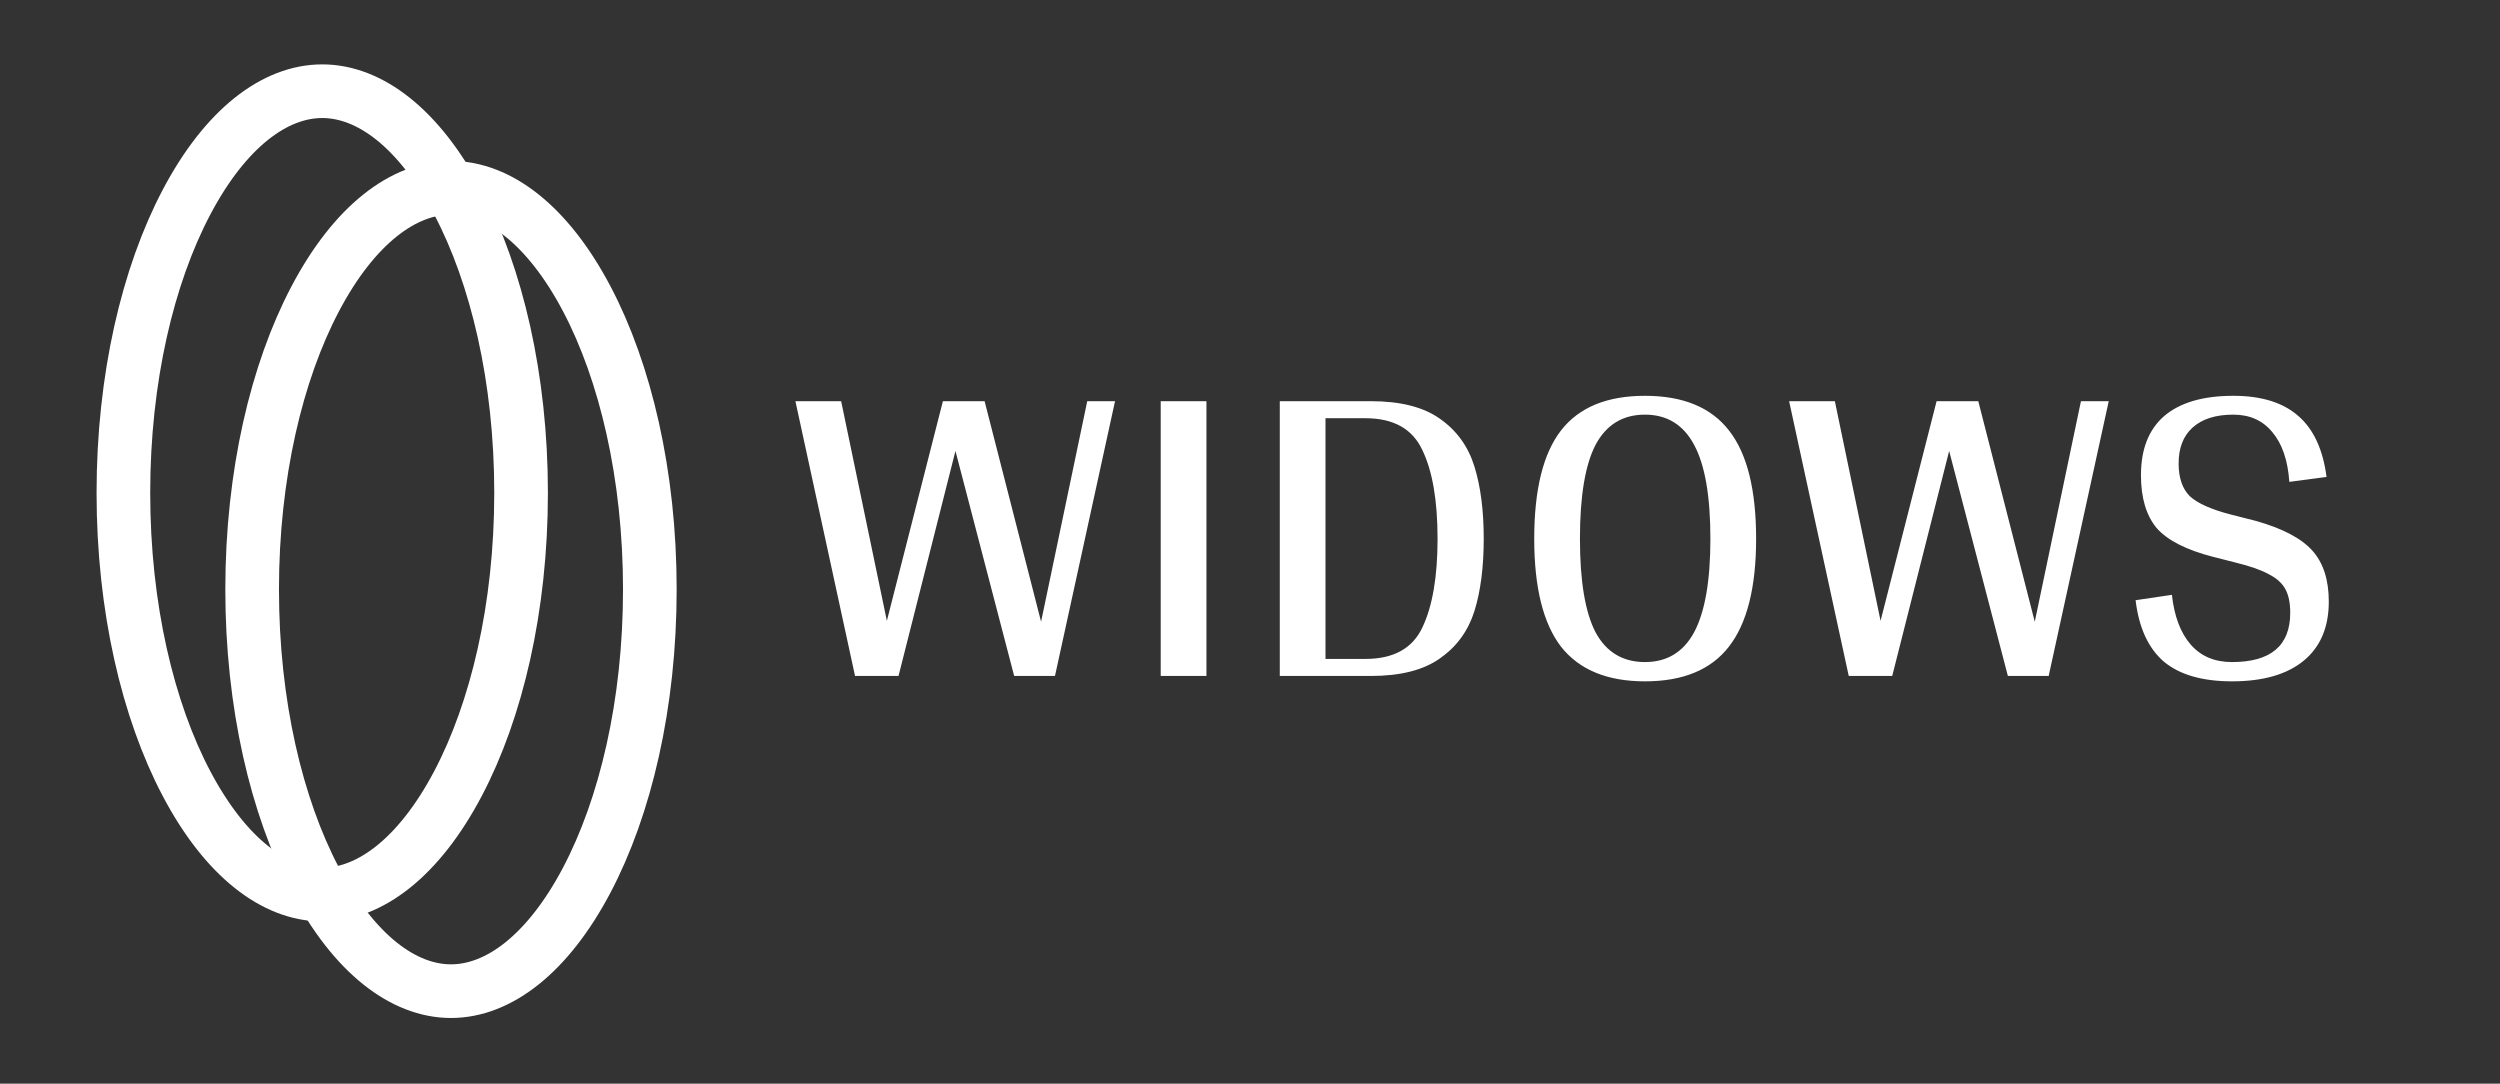 <svg width="233" height="101" viewBox="0 0 233 101" fill="none" xmlns="http://www.w3.org/2000/svg">
<rect x="0" y="0" width="233" height="101" fill="#333333" stroke="none"/>
<path d="M42.032 92.376C37.614 92.376 33.014 88.929 29.372 82.013C25.791 75.212 23.5 65.644 23.5 54.938C23.5 44.232 25.791 34.663 29.372 27.862C33.014 20.946 37.614 17.5 42.032 17.5C46.451 17.5 51.05 20.946 54.693 27.862C58.274 34.663 60.565 44.232 60.565 54.938C60.565 65.644 58.274 75.212 54.693 82.013C51.05 88.929 46.451 92.376 42.032 92.376Z" stroke="white" stroke-width="5"/>
<path d="M30.032 83.376C25.614 83.376 21.015 79.929 17.372 73.013C13.791 66.212 11.5 56.644 11.5 45.938C11.5 35.232 13.791 25.663 17.372 18.862C21.015 11.946 25.614 8.5 30.032 8.5C34.451 8.5 39.05 11.946 42.693 18.862C46.274 25.663 48.565 35.232 48.565 45.938C48.565 56.644 46.274 66.212 42.693 73.013C39.05 79.929 34.451 83.376 30.032 83.376Z" stroke="white" stroke-width="5"/>
<path d="M103.921 37.39L98.323 63H94.521L89.048 42.028L83.742 63H79.69L74.133 37.39H78.395L82.656 57.861L87.878 37.39H91.764L97.028 57.945L101.331 37.39H103.921ZM112.44 63H108.178V37.39H112.44V63ZM127.756 37.39C130.514 37.39 132.658 37.933 134.19 39.02C135.75 40.106 136.822 41.582 137.407 43.448C137.992 45.314 138.284 47.57 138.284 50.216C138.284 52.862 137.992 55.118 137.407 56.984C136.822 58.822 135.75 60.284 134.19 61.371C132.658 62.457 130.514 63 127.756 63H119.276V37.39H127.756ZM127.255 61.412C129.873 61.412 131.642 60.438 132.561 58.488C133.508 56.511 133.981 53.753 133.981 50.216C133.981 46.651 133.508 43.894 132.561 41.944C131.642 39.967 129.873 38.978 127.255 38.978H123.537V61.412H127.255ZM153.309 63.501C149.8 63.501 147.196 62.429 145.497 60.284C143.826 58.112 142.99 54.756 142.99 50.216C142.99 45.62 143.826 42.25 145.497 40.106C147.168 37.961 149.772 36.889 153.309 36.889C156.874 36.889 159.492 37.975 161.163 40.148C162.834 42.292 163.67 45.648 163.67 50.216C163.67 54.756 162.821 58.112 161.122 60.284C159.45 62.429 156.846 63.501 153.309 63.501ZM153.309 61.705C155.37 61.705 156.902 60.772 157.905 58.906C158.907 57.012 159.409 54.115 159.409 50.216C159.409 46.261 158.907 43.35 157.905 41.484C156.902 39.59 155.37 38.644 153.309 38.644C151.248 38.644 149.716 39.577 148.714 41.443C147.739 43.309 147.251 46.233 147.251 50.216C147.251 54.171 147.739 57.081 148.714 58.948C149.716 60.786 151.248 61.705 153.309 61.705ZM196.534 37.39L190.936 63H187.134L181.661 42.028L176.355 63H172.303L166.746 37.39H171.008L175.269 57.861L180.491 37.39H184.376L189.64 57.945L193.944 37.39H196.534ZM208.144 36.889C210.762 36.889 212.781 37.516 214.202 38.769C215.622 39.994 216.5 41.888 216.834 44.451L213.366 44.91C213.227 42.905 212.698 41.359 211.779 40.273C210.888 39.187 209.676 38.644 208.144 38.644C206.501 38.644 205.234 39.047 204.342 39.855C203.479 40.635 203.047 41.749 203.047 43.197C203.047 44.534 203.395 45.551 204.092 46.247C204.816 46.916 206.097 47.486 207.935 47.96L210.233 48.545C212.712 49.241 214.466 50.16 215.497 51.302C216.528 52.444 217.043 54.032 217.043 56.065C217.043 58.46 216.263 60.298 214.703 61.58C213.144 62.861 210.915 63.501 208.019 63.501C205.261 63.501 203.145 62.889 201.669 61.663C200.22 60.41 199.343 58.502 199.037 55.94L202.421 55.438C202.643 57.444 203.228 58.989 204.175 60.076C205.122 61.162 206.403 61.705 208.019 61.705C211.64 61.705 213.45 60.173 213.45 57.109C213.45 56.19 213.297 55.452 212.99 54.895C212.684 54.338 212.169 53.879 211.445 53.516C210.748 53.127 209.718 52.764 208.353 52.43L206.222 51.887C203.744 51.246 202.003 50.355 201 49.213C200.025 48.044 199.538 46.4 199.538 44.284C199.538 41.86 200.262 40.022 201.71 38.769C203.186 37.516 205.331 36.889 208.144 36.889Z" fill="white"/>
</svg>
